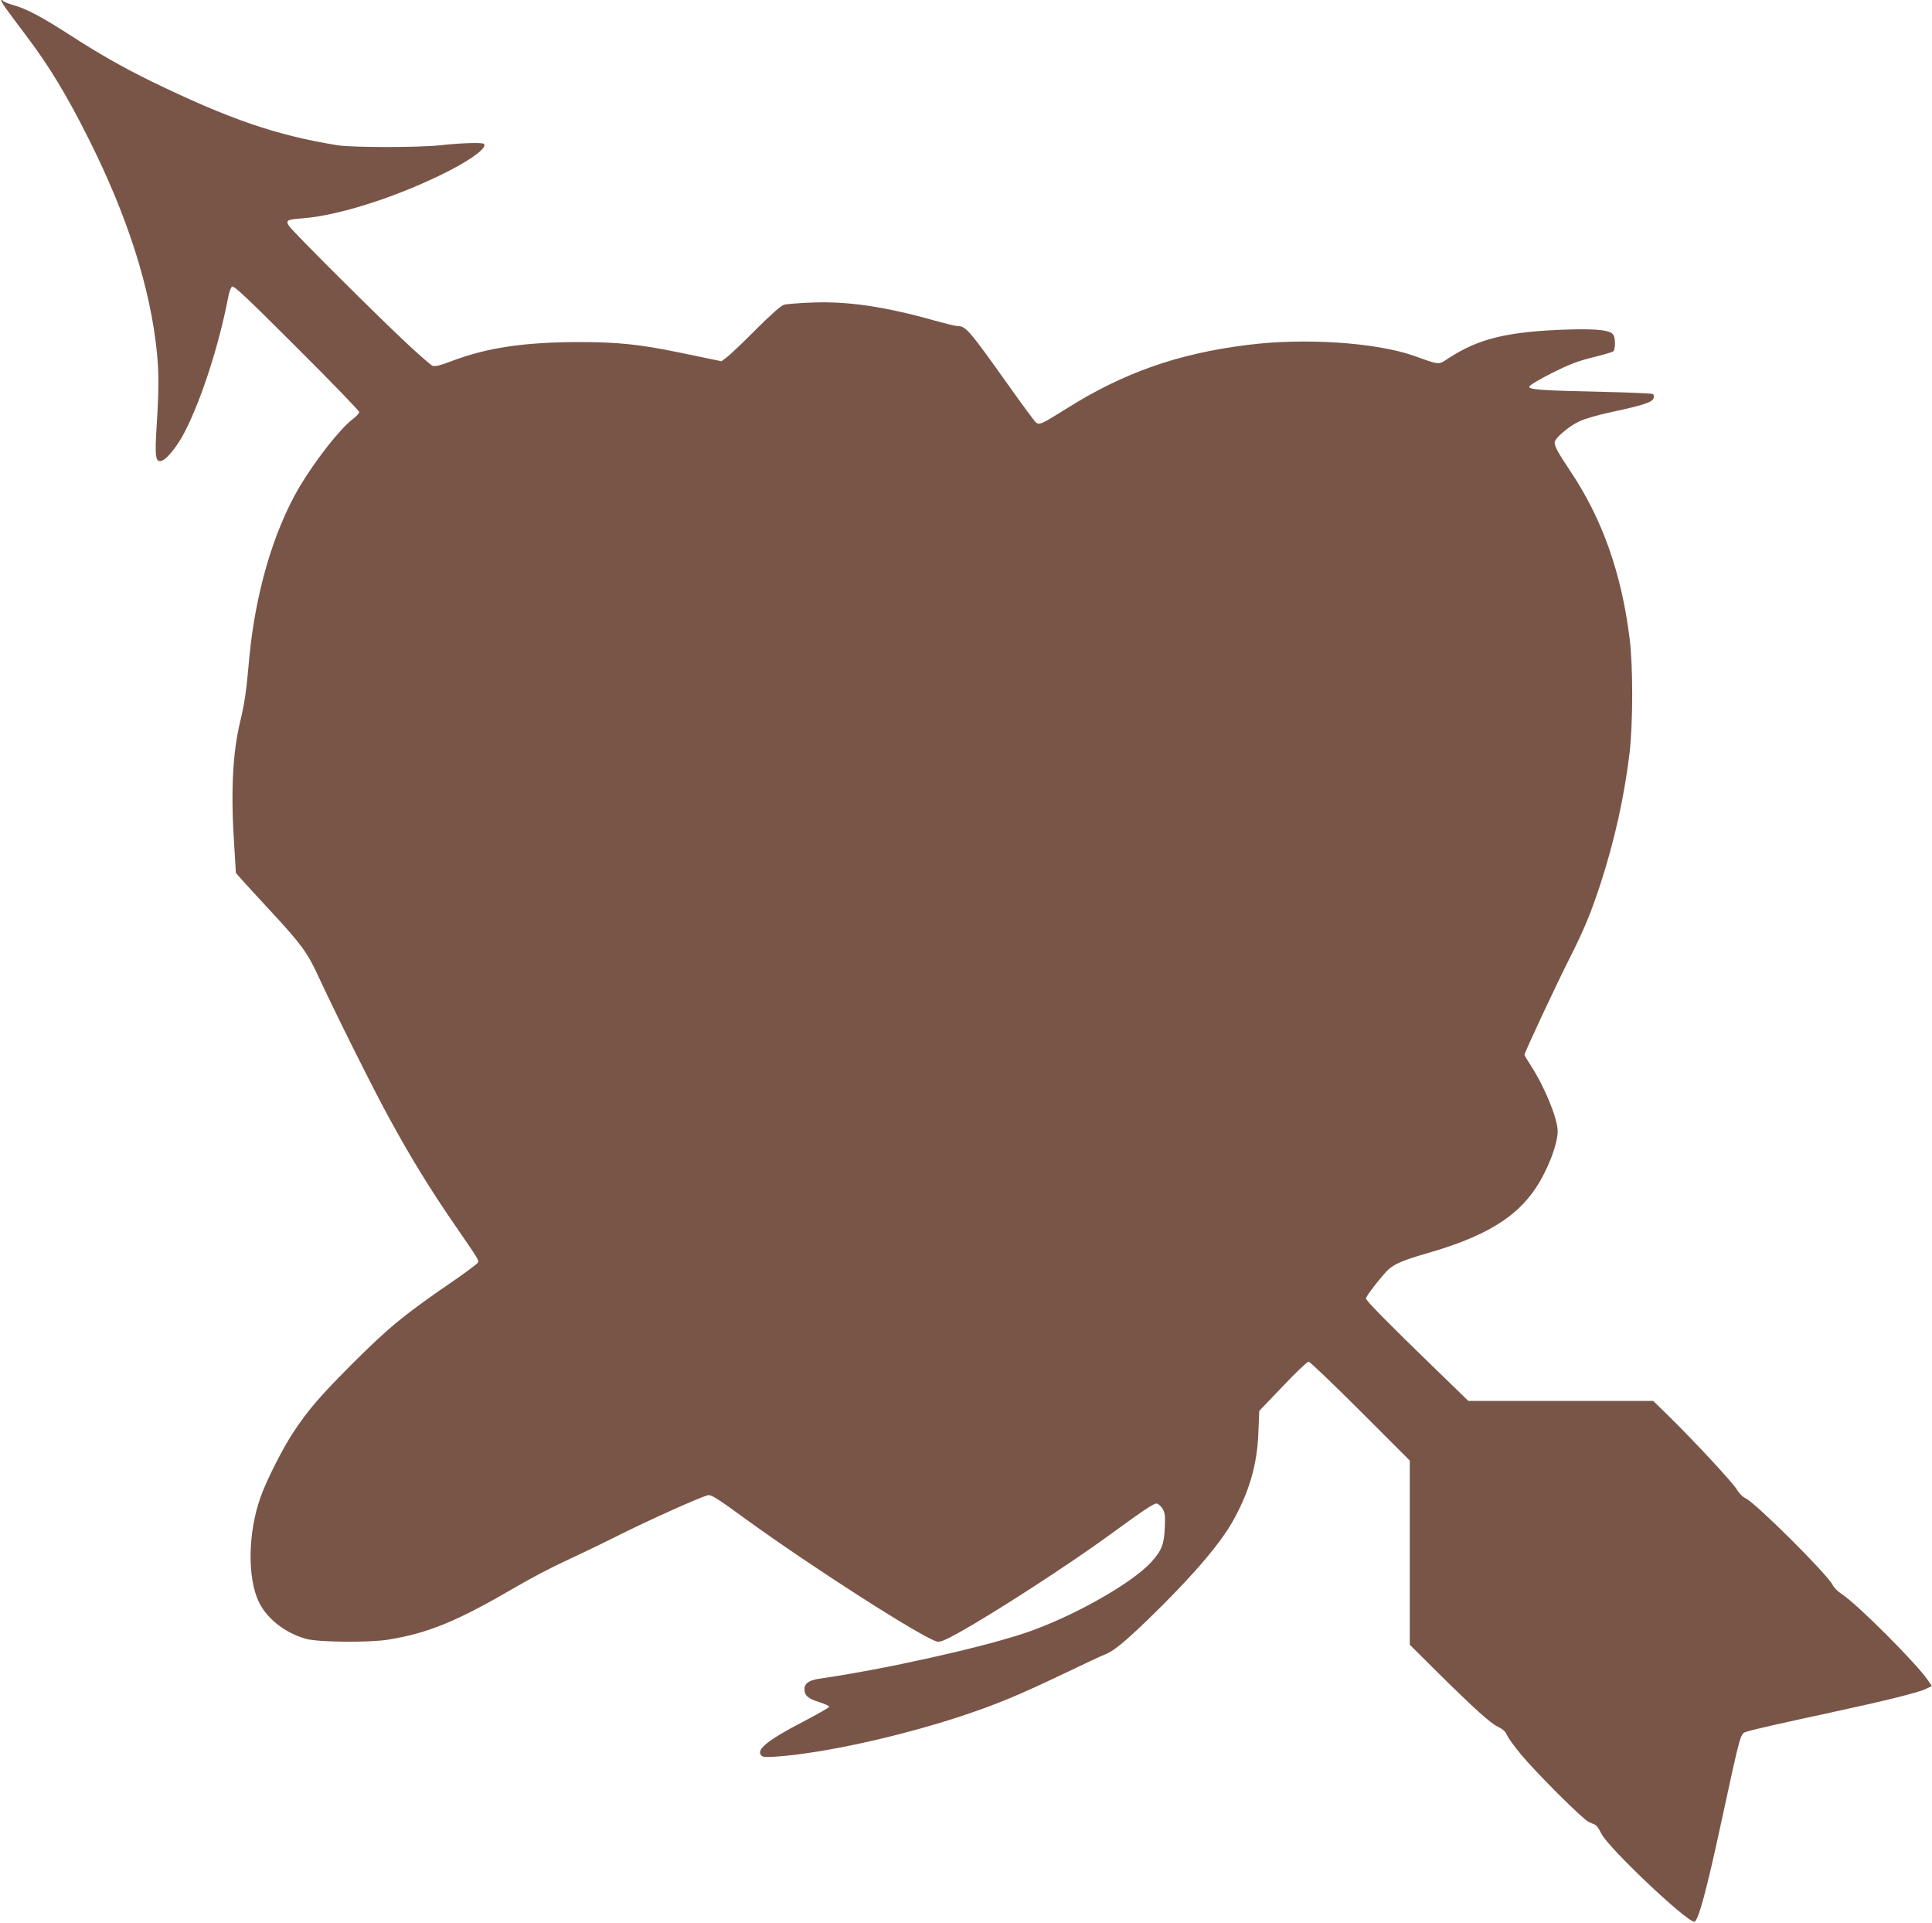<?xml version="1.0" standalone="no"?>
<!DOCTYPE svg PUBLIC "-//W3C//DTD SVG 20010904//EN"
 "http://www.w3.org/TR/2001/REC-SVG-20010904/DTD/svg10.dtd">
<svg version="1.0" xmlns="http://www.w3.org/2000/svg"
 width="1280pt" height="1274pt" viewBox="0 0 1280 1274"
 preserveAspectRatio="xMidYMid meet">
<g transform="translate(0,1274) scale(0.1,-0.1)"
fill="#795548" stroke="none">
<path d="M33 12693 c19 -27 83 -114 144 -194 150 -199 265 -389 408 -674 259
-515 412 -992 455 -1424 13 -135 13 -244 -2 -478 -13 -210 -8 -246 32 -236 34
9 105 97 153 190 111 215 227 574 288 890 6 35 18 68 26 74 11 10 90 -64 428
-402 228 -227 415 -420 415 -429 0 -8 -21 -30 -45 -48 -84 -64 -247 -273 -352
-449 -174 -297 -294 -711 -333 -1148 -18 -205 -29 -281 -60 -410 -49 -206 -62
-465 -38 -819 l11 -179 46 -52 c25 -28 106 -116 179 -195 207 -223 249 -280
321 -437 110 -238 365 -750 474 -948 140 -256 273 -472 427 -695 162 -236 163
-237 157 -253 -3 -7 -69 -57 -148 -112 -342 -234 -440 -315 -685 -559 -215
-216 -288 -300 -390 -453 -71 -107 -178 -318 -218 -431 -84 -236 -88 -537 -10
-696 54 -111 177 -206 315 -243 81 -22 421 -25 544 -4 268 44 457 123 851 353
89 52 224 123 300 158 76 35 241 114 365 176 216 108 546 256 599 269 22 5 62
-20 255 -161 443 -321 1170 -786 1265 -809 19 -4 54 11 145 61 238 133 729
451 1002 650 216 158 285 204 305 204 10 0 27 -15 39 -32 17 -29 20 -46 16
-128 -4 -109 -21 -152 -90 -228 -133 -145 -531 -368 -843 -472 -297 -98 -925
-238 -1348 -299 -76 -11 -106 -31 -106 -71 0 -42 22 -61 96 -85 38 -12 69 -26
68 -31 0 -5 -76 -48 -169 -97 -235 -122 -315 -185 -283 -224 10 -13 28 -14
107 -9 310 23 806 132 1211 265 244 81 377 136 690 285 129 62 251 119 270
126 56 21 128 80 286 232 280 271 470 491 557 643 112 197 166 379 174 594 l6
145 156 163 c85 90 162 163 171 163 8 0 162 -147 343 -328 l327 -327 0 -610 0
-610 177 -176 c255 -252 357 -344 408 -368 31 -15 49 -31 59 -54 7 -18 49 -76
92 -128 101 -122 410 -430 449 -448 17 -7 37 -16 45 -20 8 -4 26 -29 39 -57
45 -93 563 -584 616 -584 25 0 81 204 179 660 131 604 125 585 169 599 39 13
219 54 554 126 366 79 582 133 630 156 l42 20 -25 37 c-72 108 -473 510 -573
573 -24 16 -51 42 -58 58 -34 70 -509 543 -578 576 -19 8 -44 34 -58 58 -27
46 -288 327 -454 489 l-100 98 -612 0 -613 0 -236 229 c-290 281 -442 435
-442 449 0 12 50 81 117 159 54 64 101 87 292 142 377 109 585 234 715 430 80
119 146 292 146 378 0 82 -85 290 -174 428 -25 39 -46 74 -46 78 0 14 217 478
303 647 91 180 137 291 201 486 94 290 157 575 192 864 23 194 24 573 1 758
-54 436 -182 797 -395 1114 -80 120 -102 160 -102 187 0 27 91 106 164 140 35
17 125 43 211 61 210 45 272 66 280 91 4 13 2 25 -5 29 -6 4 -149 10 -318 14
-422 9 -504 15 -500 35 2 9 65 47 148 89 116 58 170 79 270 104 69 17 131 35
138 40 14 12 16 82 2 108 -17 33 -106 43 -305 37 -395 -13 -586 -59 -785 -188
-74 -48 -55 -49 -235 15 -253 88 -725 119 -1101 71 -464 -58 -823 -185 -1202
-424 -161 -101 -176 -108 -199 -89 -9 7 -88 114 -176 238 -272 382 -288 400
-345 400 -10 0 -84 18 -163 40 -318 89 -563 125 -795 116 -88 -3 -174 -10
-190 -15 -19 -5 -87 -65 -185 -163 -84 -85 -171 -167 -192 -183 l-37 -28 -78
16 c-42 9 -131 27 -197 41 -265 55 -414 70 -665 70 -359 0 -606 -36 -834 -121
-95 -36 -124 -43 -142 -35 -12 6 -84 68 -160 139 -187 173 -767 751 -789 786
-24 38 -15 43 93 51 249 20 647 150 972 317 156 81 249 153 226 176 -10 10
-154 6 -286 -9 -145 -16 -584 -16 -685 0 -403 65 -715 172 -1230 422 -188 92
-347 182 -545 310 -178 115 -287 173 -368 195 -34 10 -65 22 -68 26 -3 5 -9 9
-15 9 -5 0 6 -21 24 -47z"/>
</g>
</svg>
